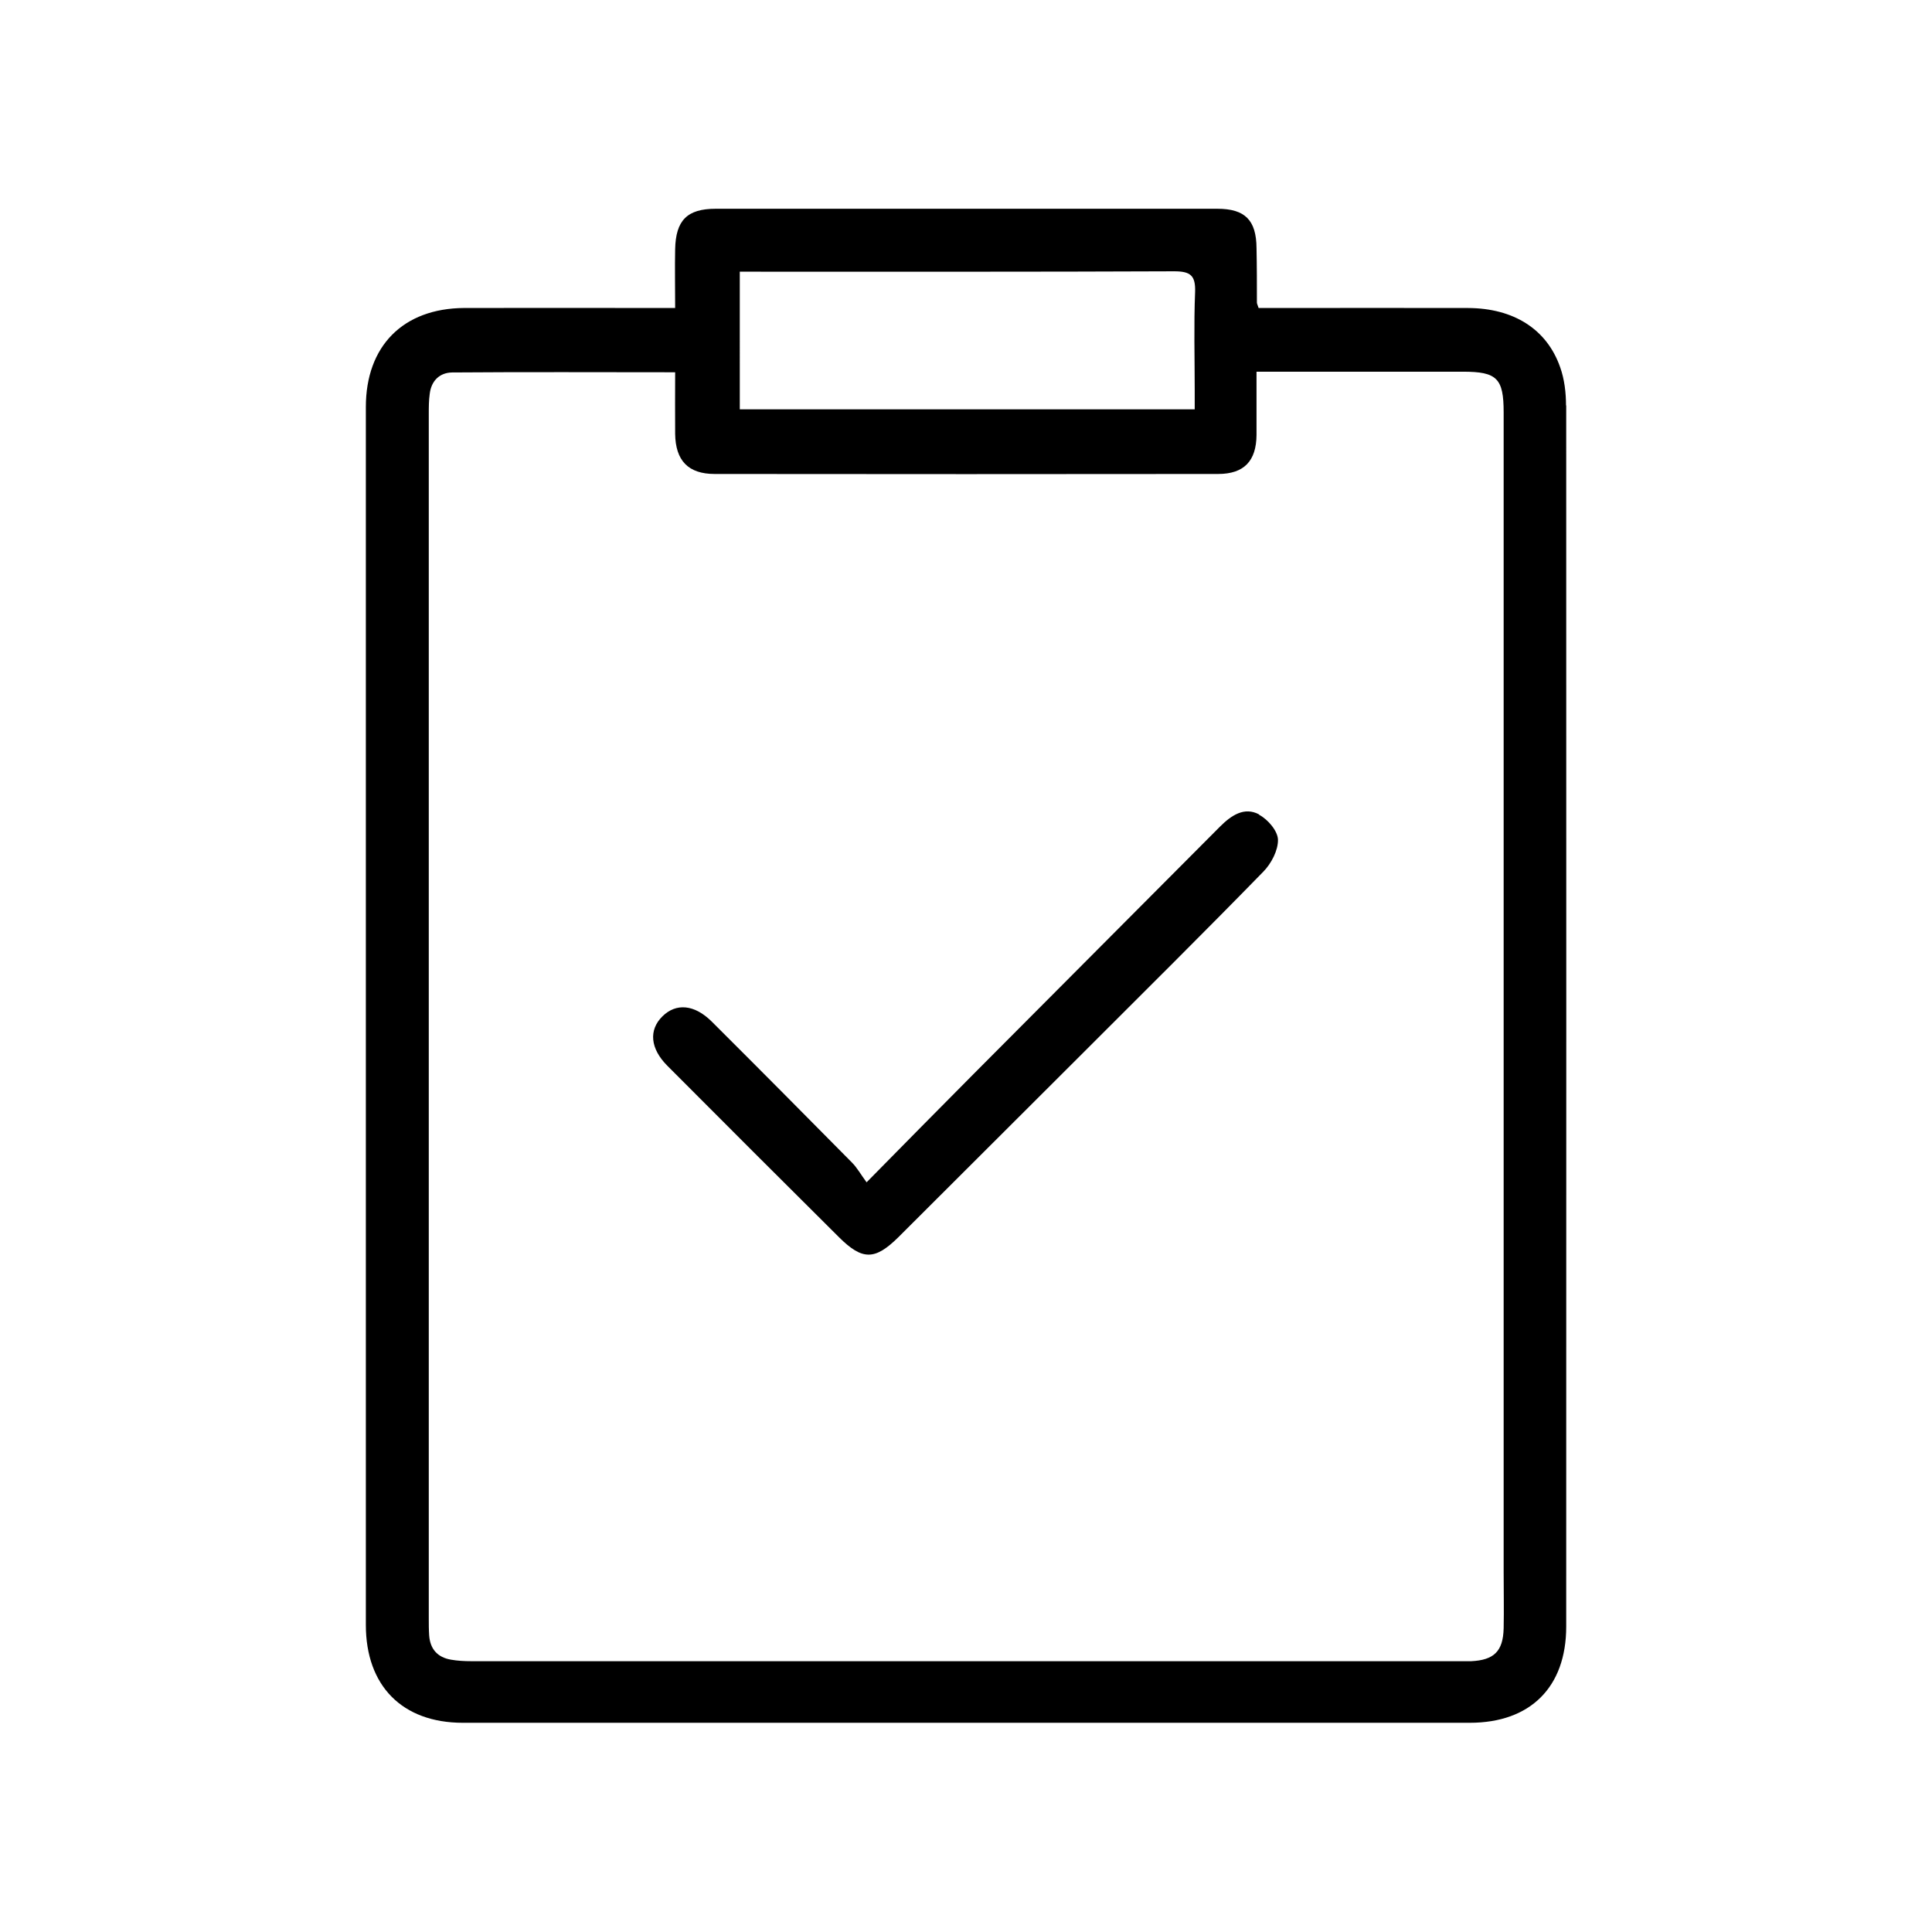 <?xml version="1.0" encoding="UTF-8"?>
<!-- Uploaded to: SVG Repo, www.svgrepo.com, Generator: SVG Repo Mixer Tools -->
<svg fill="#000000" width="800px" height="800px" version="1.1" viewBox="144 144 512 512" xmlns="http://www.w3.org/2000/svg">
 <g>
  <path d="m542.48 575.57c-0.152 6.047-2.57 8.363-8.566 8.664h-2.719-262.33c-1.812 0-3.629-0.102-5.34-0.402-3.578-0.605-5.543-2.82-5.793-6.449-0.102-1.512-0.102-3.023-0.102-4.484v-319.11c0-1.812 0-3.629 0.25-5.391 0.402-3.477 2.621-5.644 5.945-5.691 19.496-0.152 38.996-0.051 59.098-0.051 0 5.844-0.051 11.082 0 16.324 0.102 7.106 3.477 10.629 10.48 10.629 44.488 0.051 88.922 0.051 133.41 0 6.902 0 10.125-3.477 10.176-10.328v-16.777h5.141 49.574c9.02 0 10.781 1.762 10.781 10.781v307.38c0 4.938 0.102 9.926 0 14.863zm-202.43-359.57h5.141c36.676 0 73.355 0.051 109.98-0.102 4.332 0 5.691 1.109 5.543 5.492-0.352 8.664-0.102 17.383-0.102 26.098v4.988h-120.56zm218.96 35.469c0-3.375-0.402-6.953-1.562-10.176-3.527-10.078-12.344-15.617-24.383-15.668-16.977-0.051-33.957 0-50.934 0h-4.586c-0.301-0.906-0.453-1.16-0.453-1.461 0-4.785 0-9.621-0.102-14.41-0.051-7.406-3.023-10.43-10.379-10.43h-132.96c-7.559 0-10.578 3.074-10.73 10.73-0.102 4.938 0 9.875 0 15.566h-5.441c-16.828 0-33.656-0.051-50.48 0-16.172 0.102-26.047 10.078-26.047 26.25v322.74c0 16.172 9.672 25.945 25.695 25.945h266.87c16.02 0 25.543-9.422 25.543-25.492 0.051-107.87 0-215.78 0-323.65z"/>
  <path d="m477.69 359.84c-3.93-2.117-7.406 0.25-10.379 3.223-21.715 21.816-43.48 43.629-65.191 65.445-9.219 9.27-18.34 18.539-28.465 28.816-1.562-2.117-2.519-3.879-3.879-5.238-12.344-12.496-24.738-24.988-37.18-37.383-4.586-4.535-9.422-4.938-13.047-1.359-3.68 3.629-3.223 8.516 1.258 13.047 15.164 15.215 30.328 30.379 45.594 45.543 6.144 6.098 9.473 6.047 15.617 0 16.473-16.426 32.949-32.898 49.422-49.324 15.82-15.82 31.738-31.59 47.359-47.609 2.117-2.168 3.93-5.644 3.879-8.465-0.051-2.316-2.672-5.391-4.988-6.602z"/>
 </g>
</svg>